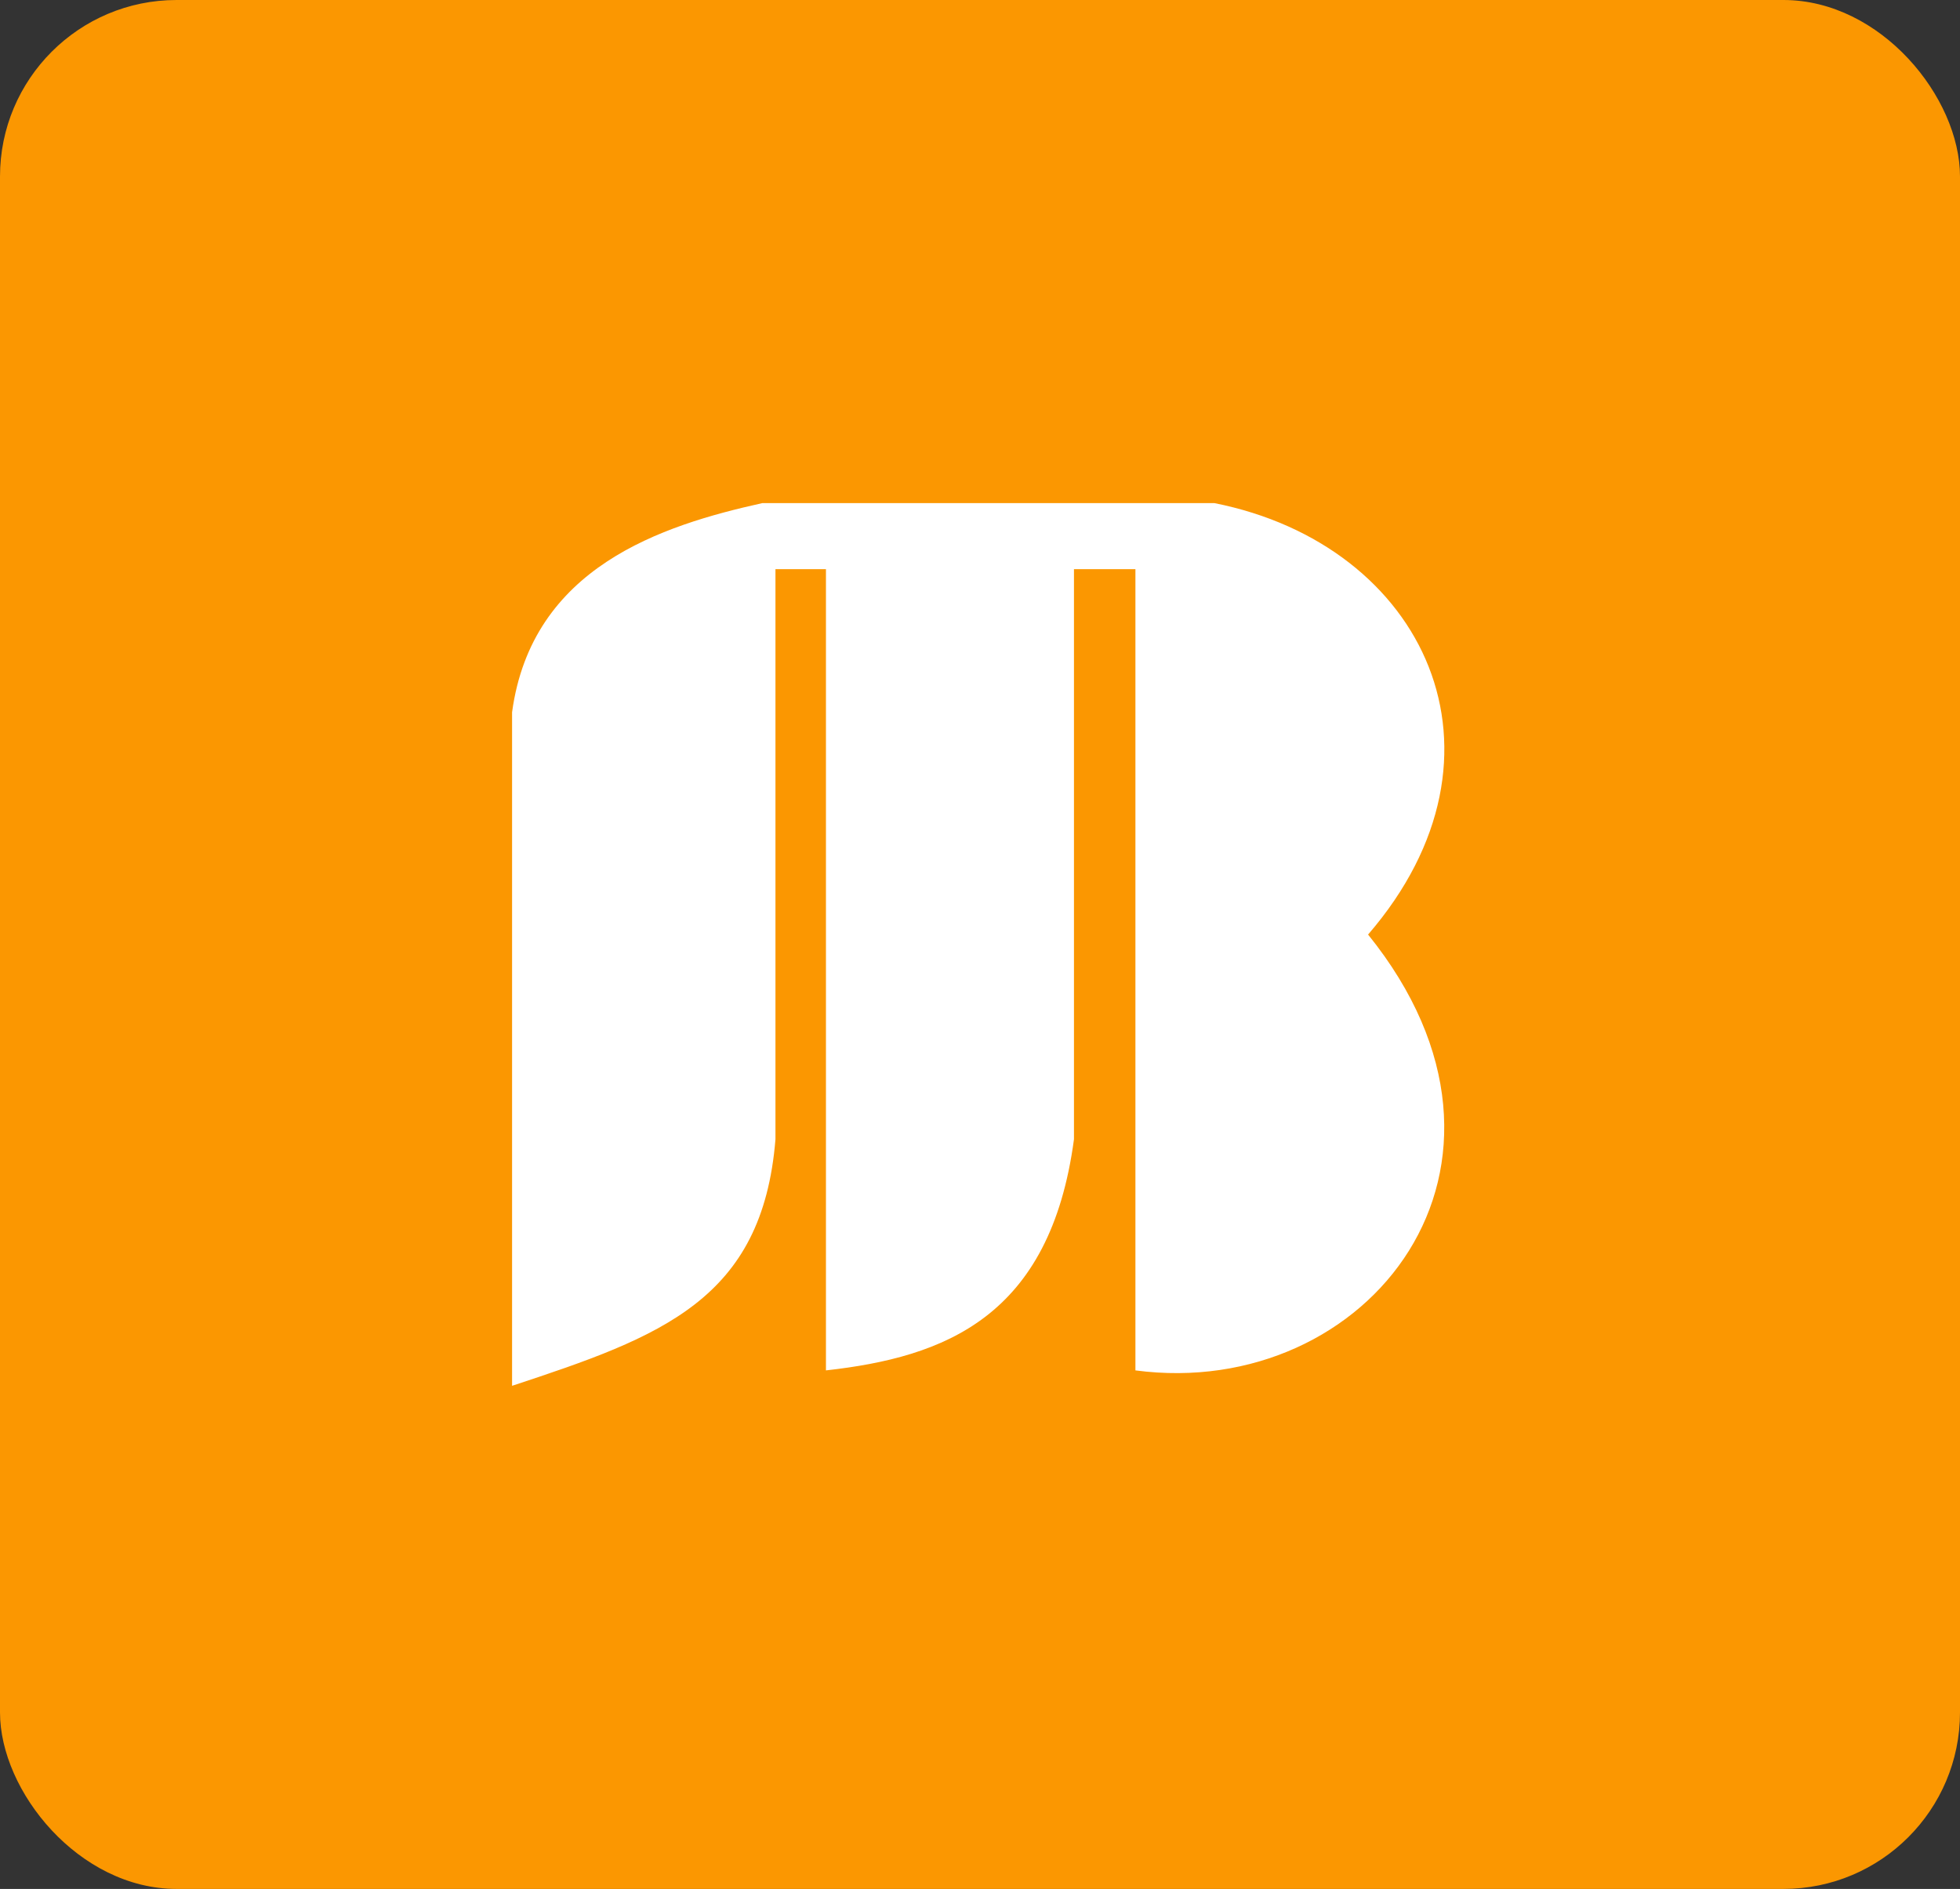 <svg width="222" height="214" viewBox="0 0 222 214" fill="none" xmlns="http://www.w3.org/2000/svg">
<rect x="0" y="0" width="222" height="214" fill="#333333" stroke="none"/>
<rect width="222" height="214" rx="20" fill="#FB9701"/>
<path d="M58 80.691V157C74.882 151.439 86.356 147.272 87.833 129.07V64.481H93.551V155.254C106.975 153.758 118.95 149.239 121.643 129.07V64.481H128.604V155.254C154.956 158.746 176.088 132.062 154.956 105.878C172.607 85.429 161.42 61.738 137.554 57H86.341C74.982 59.521 60.237 64.232 58 80.691Z" fill="white"/>
</svg>

